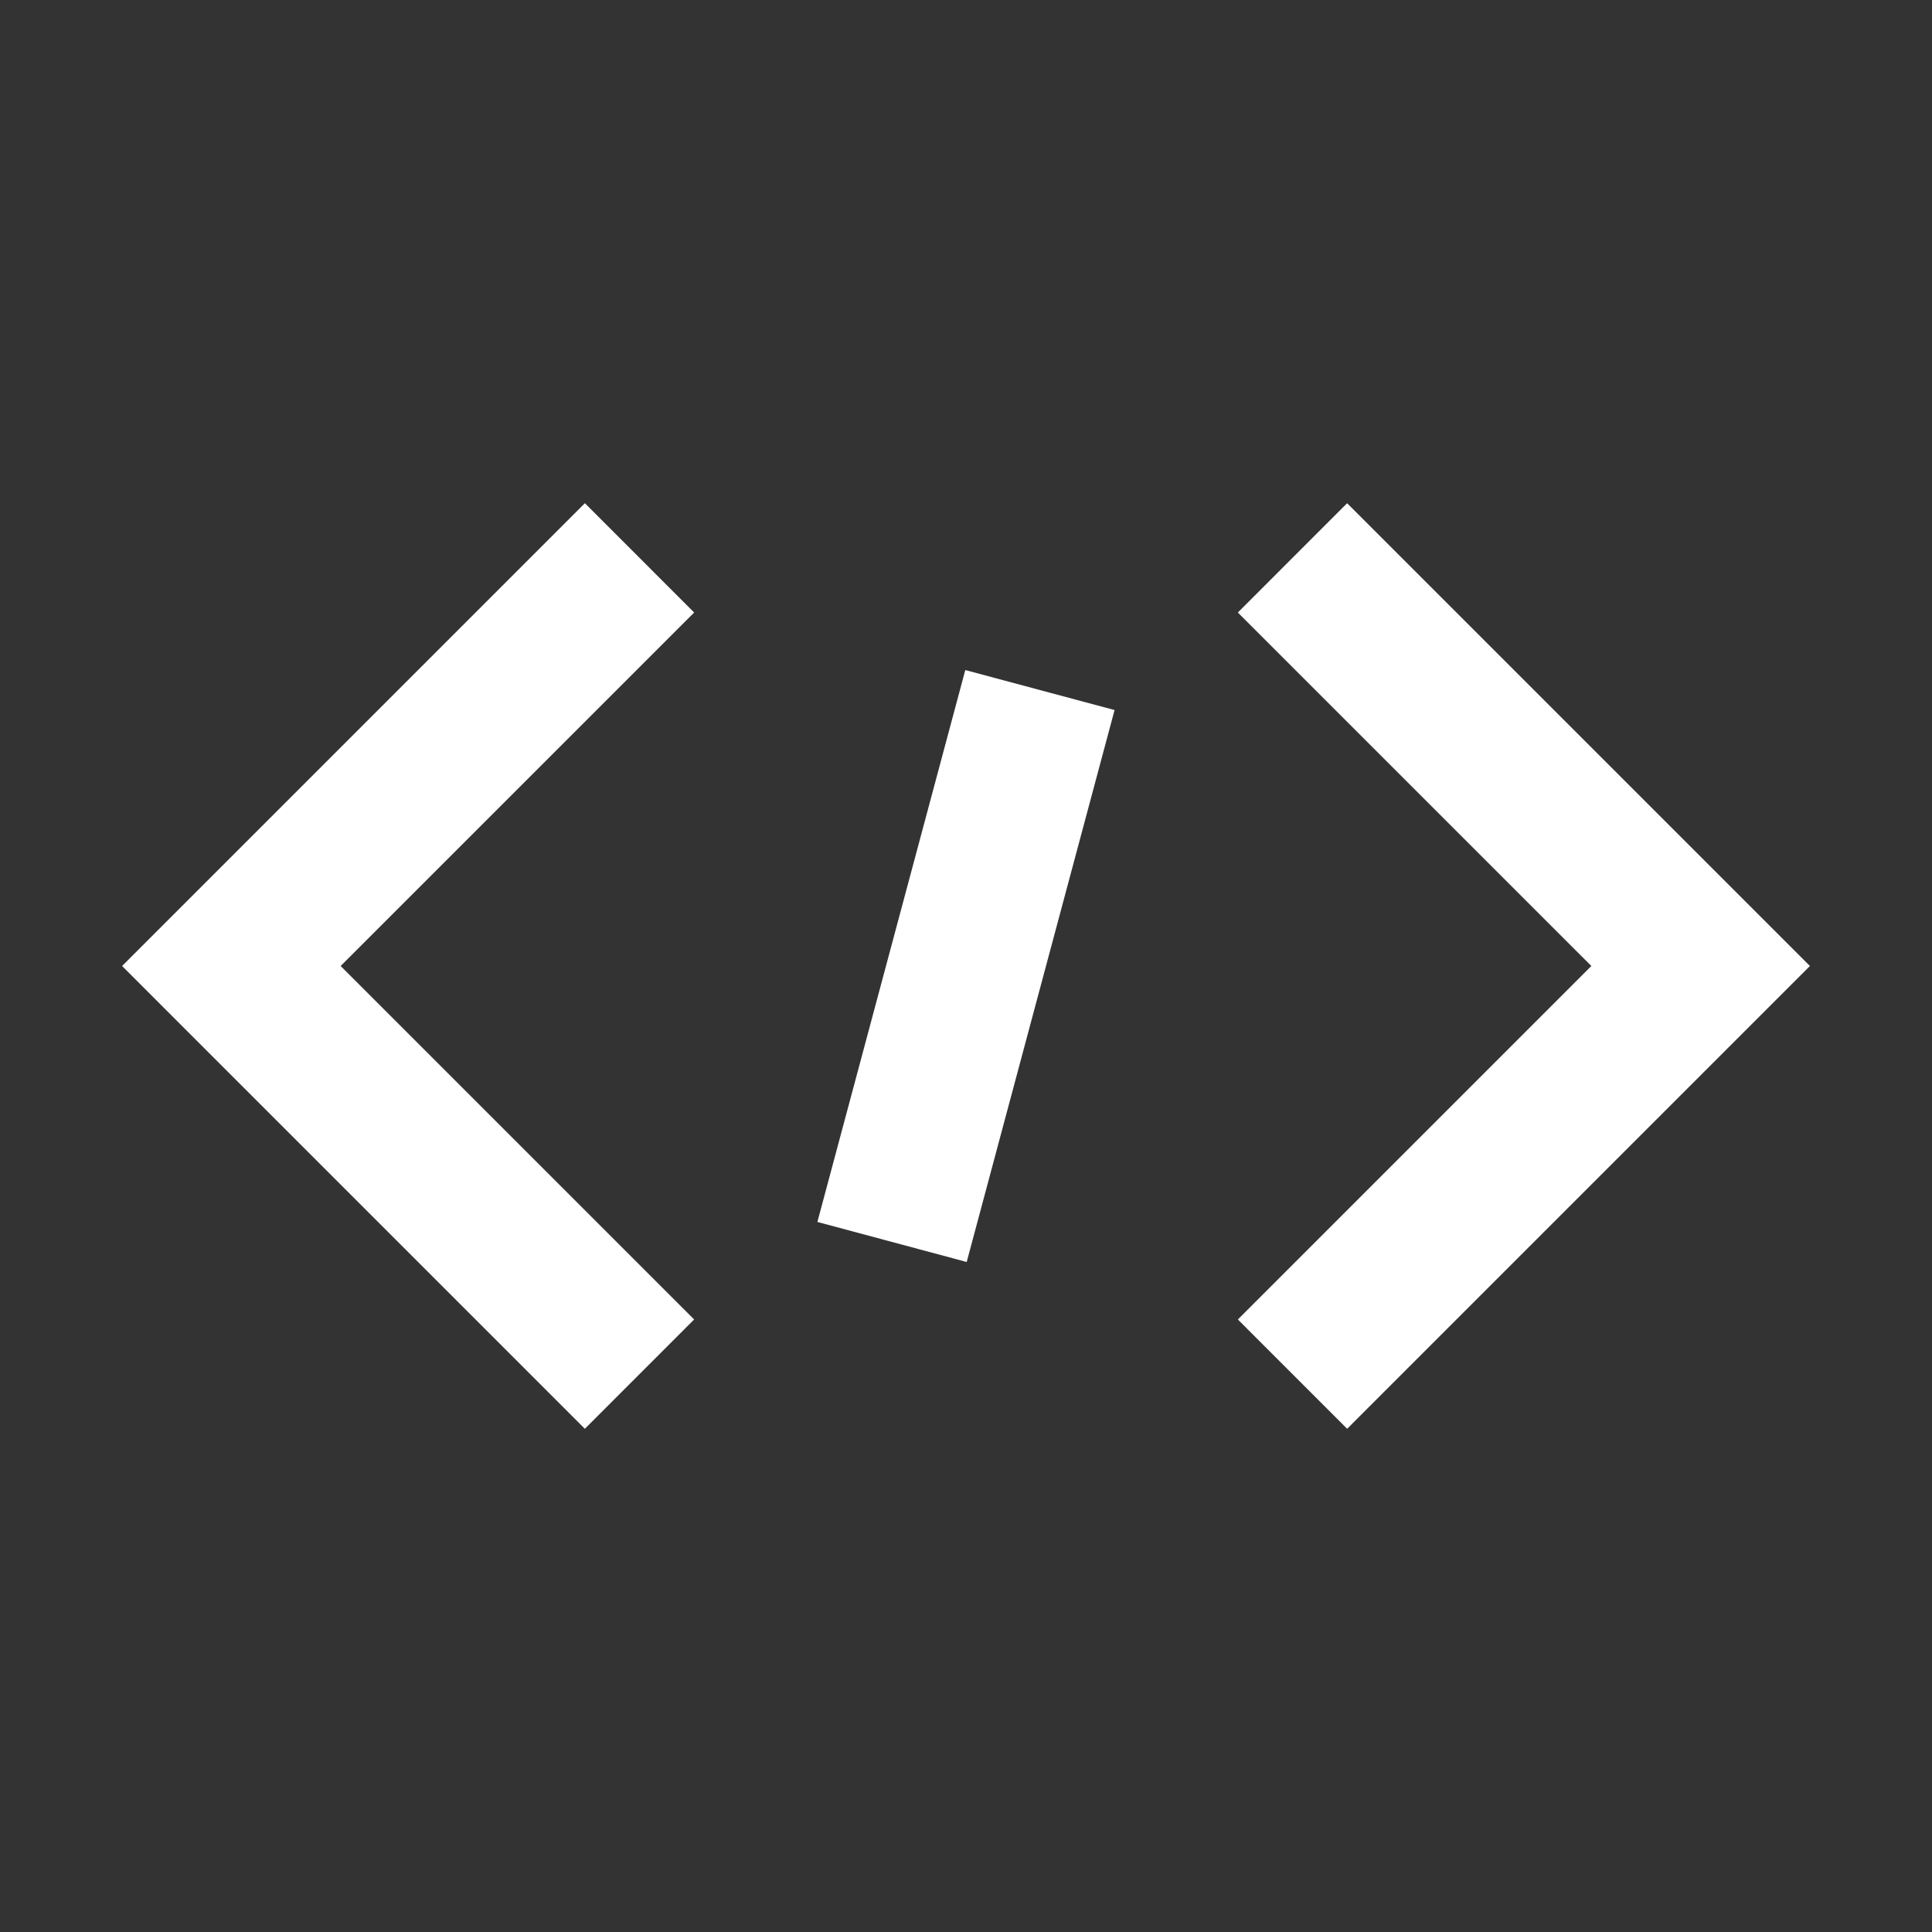 <svg width="50" height="50" fill="none" xmlns="http://www.w3.org/2000/svg"><rect width="100%" height="100%" fill="#333333" stroke="none"/><path fill-rule="evenodd" clip-rule="evenodd" d="m8.816 25 9.148 9.148-2.828 2.829L4.573 26.414 3.16 25l1.414-1.414 10.563-10.563 2.828 2.829L8.816 25Zm32.368 0-9.148 9.148 2.828 2.829 10.563-10.563L46.84 25l-1.414-1.414-10.563-10.563-2.828 2.829L41.184 25Zm-16.202-7.66-3.828 14.284 3.864 1.036 3.827-14.284-3.863-1.035Z" fill="#fff"/></svg>